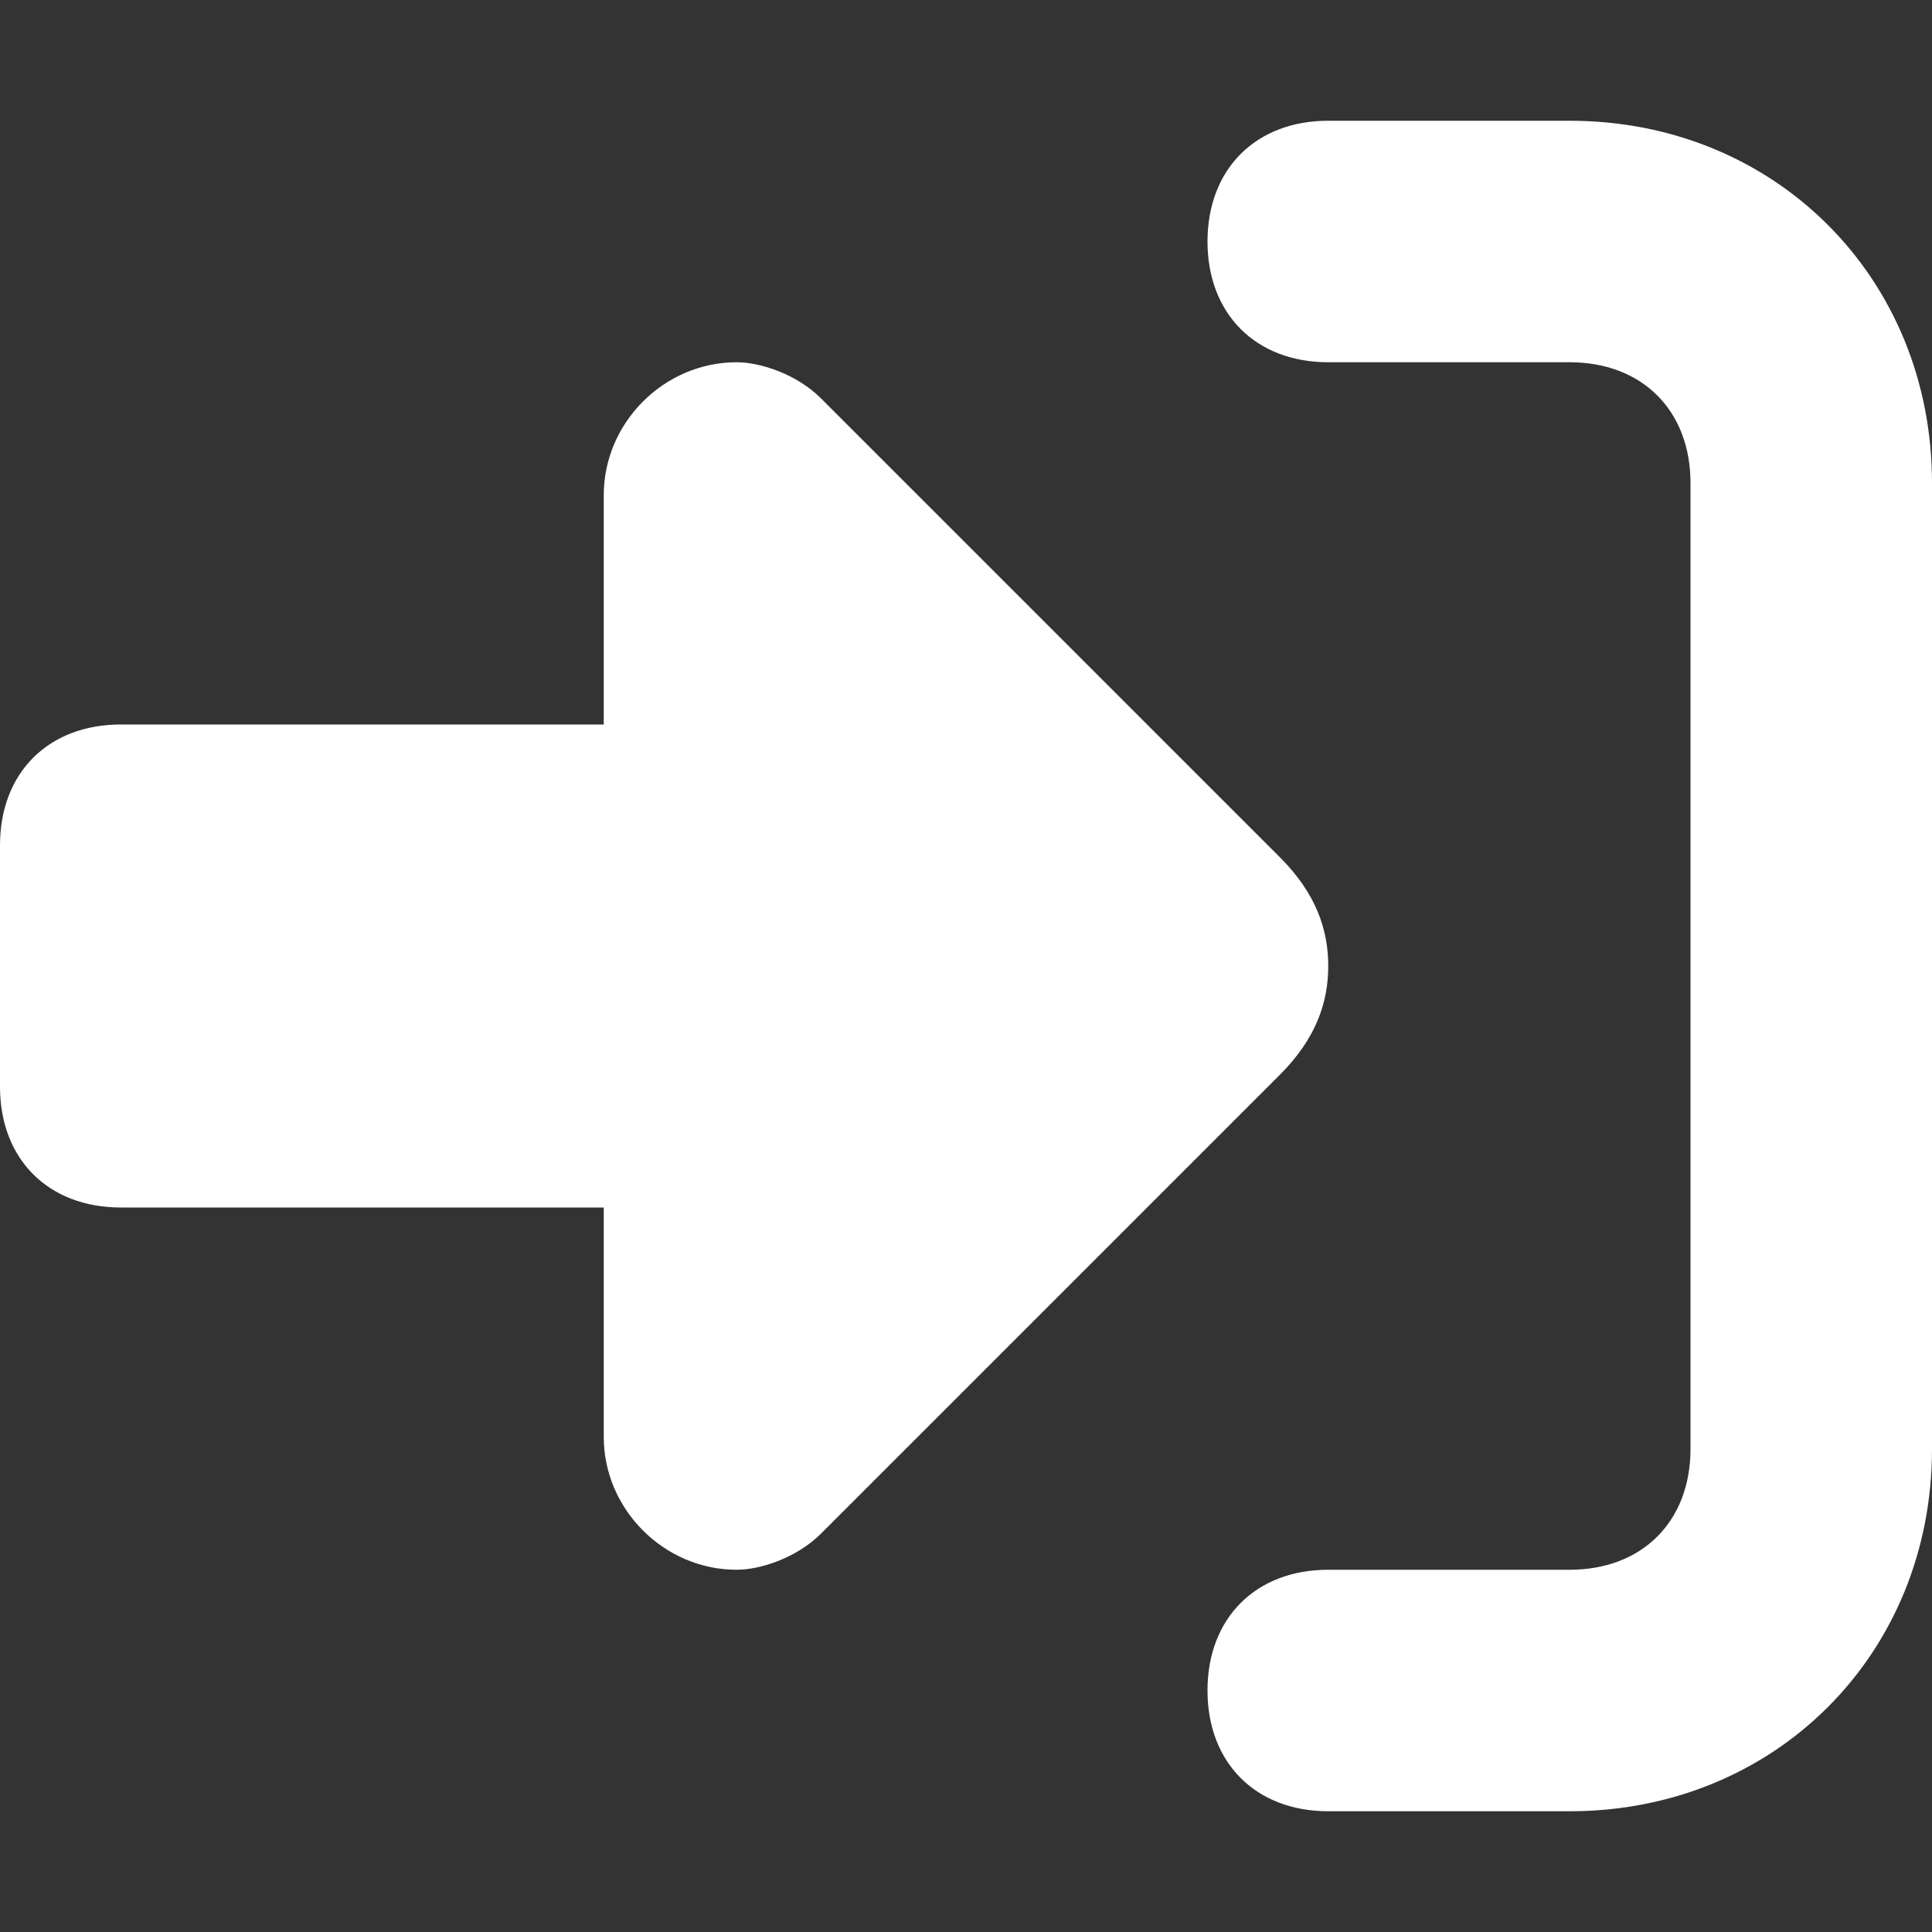 <?xml version="1.0" encoding="utf-8"?>
<!-- Generator: Adobe Illustrator 28.0.0, SVG Export Plug-In . SVG Version: 6.00 Build 0)  -->
<svg version="1.1" id="Layer_1" xmlns="http://www.w3.org/2000/svg" xmlns:xlink="http://www.w3.org/1999/xlink" x="0px" y="0px"
	 viewBox="0 0 16 16" style="enable-background:new 0 0 16 16;" xml:space="preserve">
<rect x="0" y="0" width="16" height="16" fill="#333333" stroke="none"/>
<style type="text/css">
	.st0{fill:#FFFFFF;}
</style>
<path class="st0" d="M6.8,3.3l3.8,3.8C10.9,7.4,11,7.7,11,8c0,0.3-0.1,0.6-0.4,0.9l-3.8,3.8C6.6,12.9,6.3,13,6.1,13
	C5.5,13,5,12.5,5,11.9V10H1c-0.6,0-1-0.4-1-1V7c0-0.6,0.4-1,1-1h4V4.1C5,3.5,5.5,3,6.1,3C6.3,3,6.6,3.1,6.8,3.3z M11,13h2
	c0.6,0,1-0.4,1-1V4c0-0.6-0.4-1-1-1h-2c-0.6,0-1-0.4-1-1s0.4-1,1-1h2c1.7,0,3,1.3,3,3v8c0,1.7-1.3,3-3,3h-2c-0.6,0-1-0.4-1-1
	S10.4,13,11,13z"/>
</svg>
